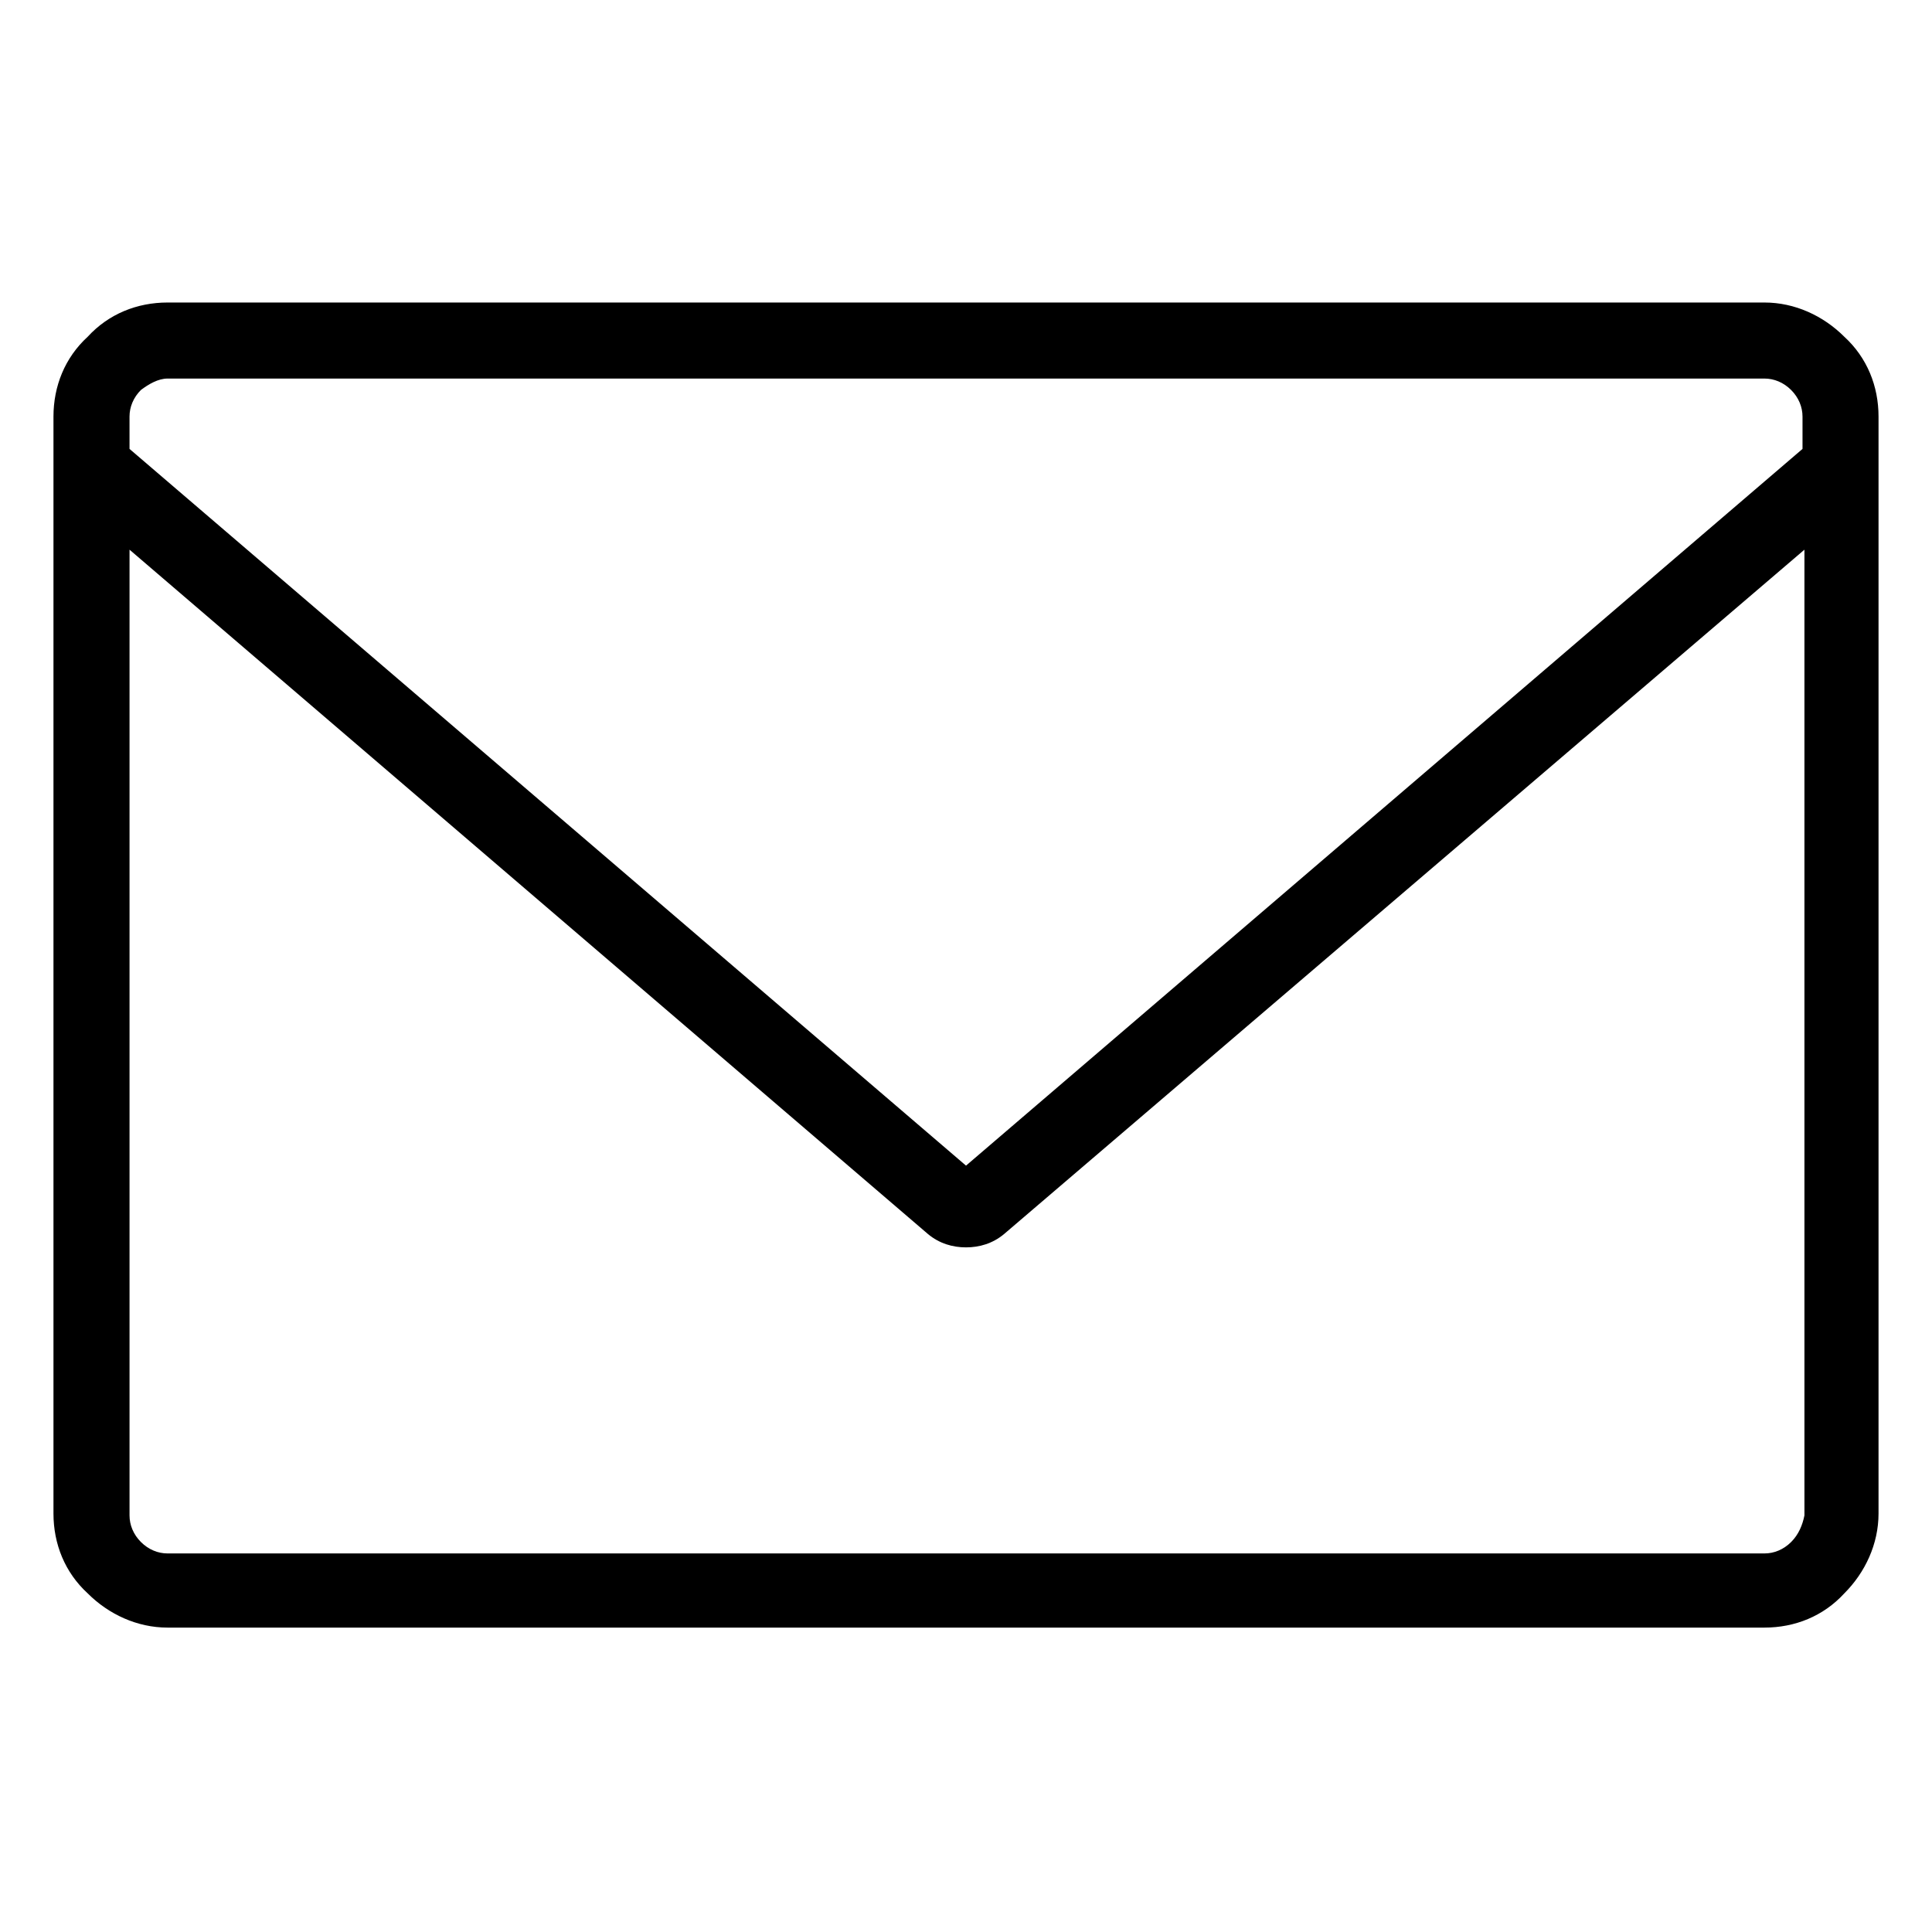 <?xml version="1.0" encoding="UTF-8"?>
<!-- Uploaded to: ICON Repo, www.iconrepo.com, Generator: ICON Repo Mixer Tools -->
<svg fill="#000000" width="800px" height="800px" version="1.1" viewBox="144 144 512 512" xmlns="http://www.w3.org/2000/svg">
 <path d="m632.76 233.24c-5.543-5.543-13.098-9.07-21.16-9.07h-423.2c-8.062 0-15.617 3.023-21.16 9.07-6.047 5.543-9.07 13.098-9.07 21.16v290.7c0 8.062 3.023 15.617 9.07 21.16 5.543 5.543 13.098 9.07 21.16 9.07h423.2c8.062 0 15.617-3.023 21.16-9.07 5.543-5.543 9.07-13.098 9.07-21.16v-290.7c0-8.062-3.023-15.617-9.07-21.16zm-451.41 14.105c2.016-1.512 4.535-3.023 7.055-3.023h423.2c2.519 0 5.039 1.008 7.055 3.023s3.023 4.535 3.023 7.055v8.566l-221.68 189.94-221.68-189.94v-8.566c0-2.519 1.008-5.039 3.023-7.055zm437.31 305.31c-2.016 2.016-4.535 3.023-7.055 3.023h-423.2c-2.519 0-5.039-1.008-7.055-3.023s-3.023-4.535-3.023-7.055v-255.93l211.6 181.37c3.023 2.519 6.551 3.527 10.078 3.527s7.055-1.008 10.078-3.527l212.11-181.37v255.93c-0.504 2.519-1.512 5.039-3.527 7.055z"/>
</svg>
